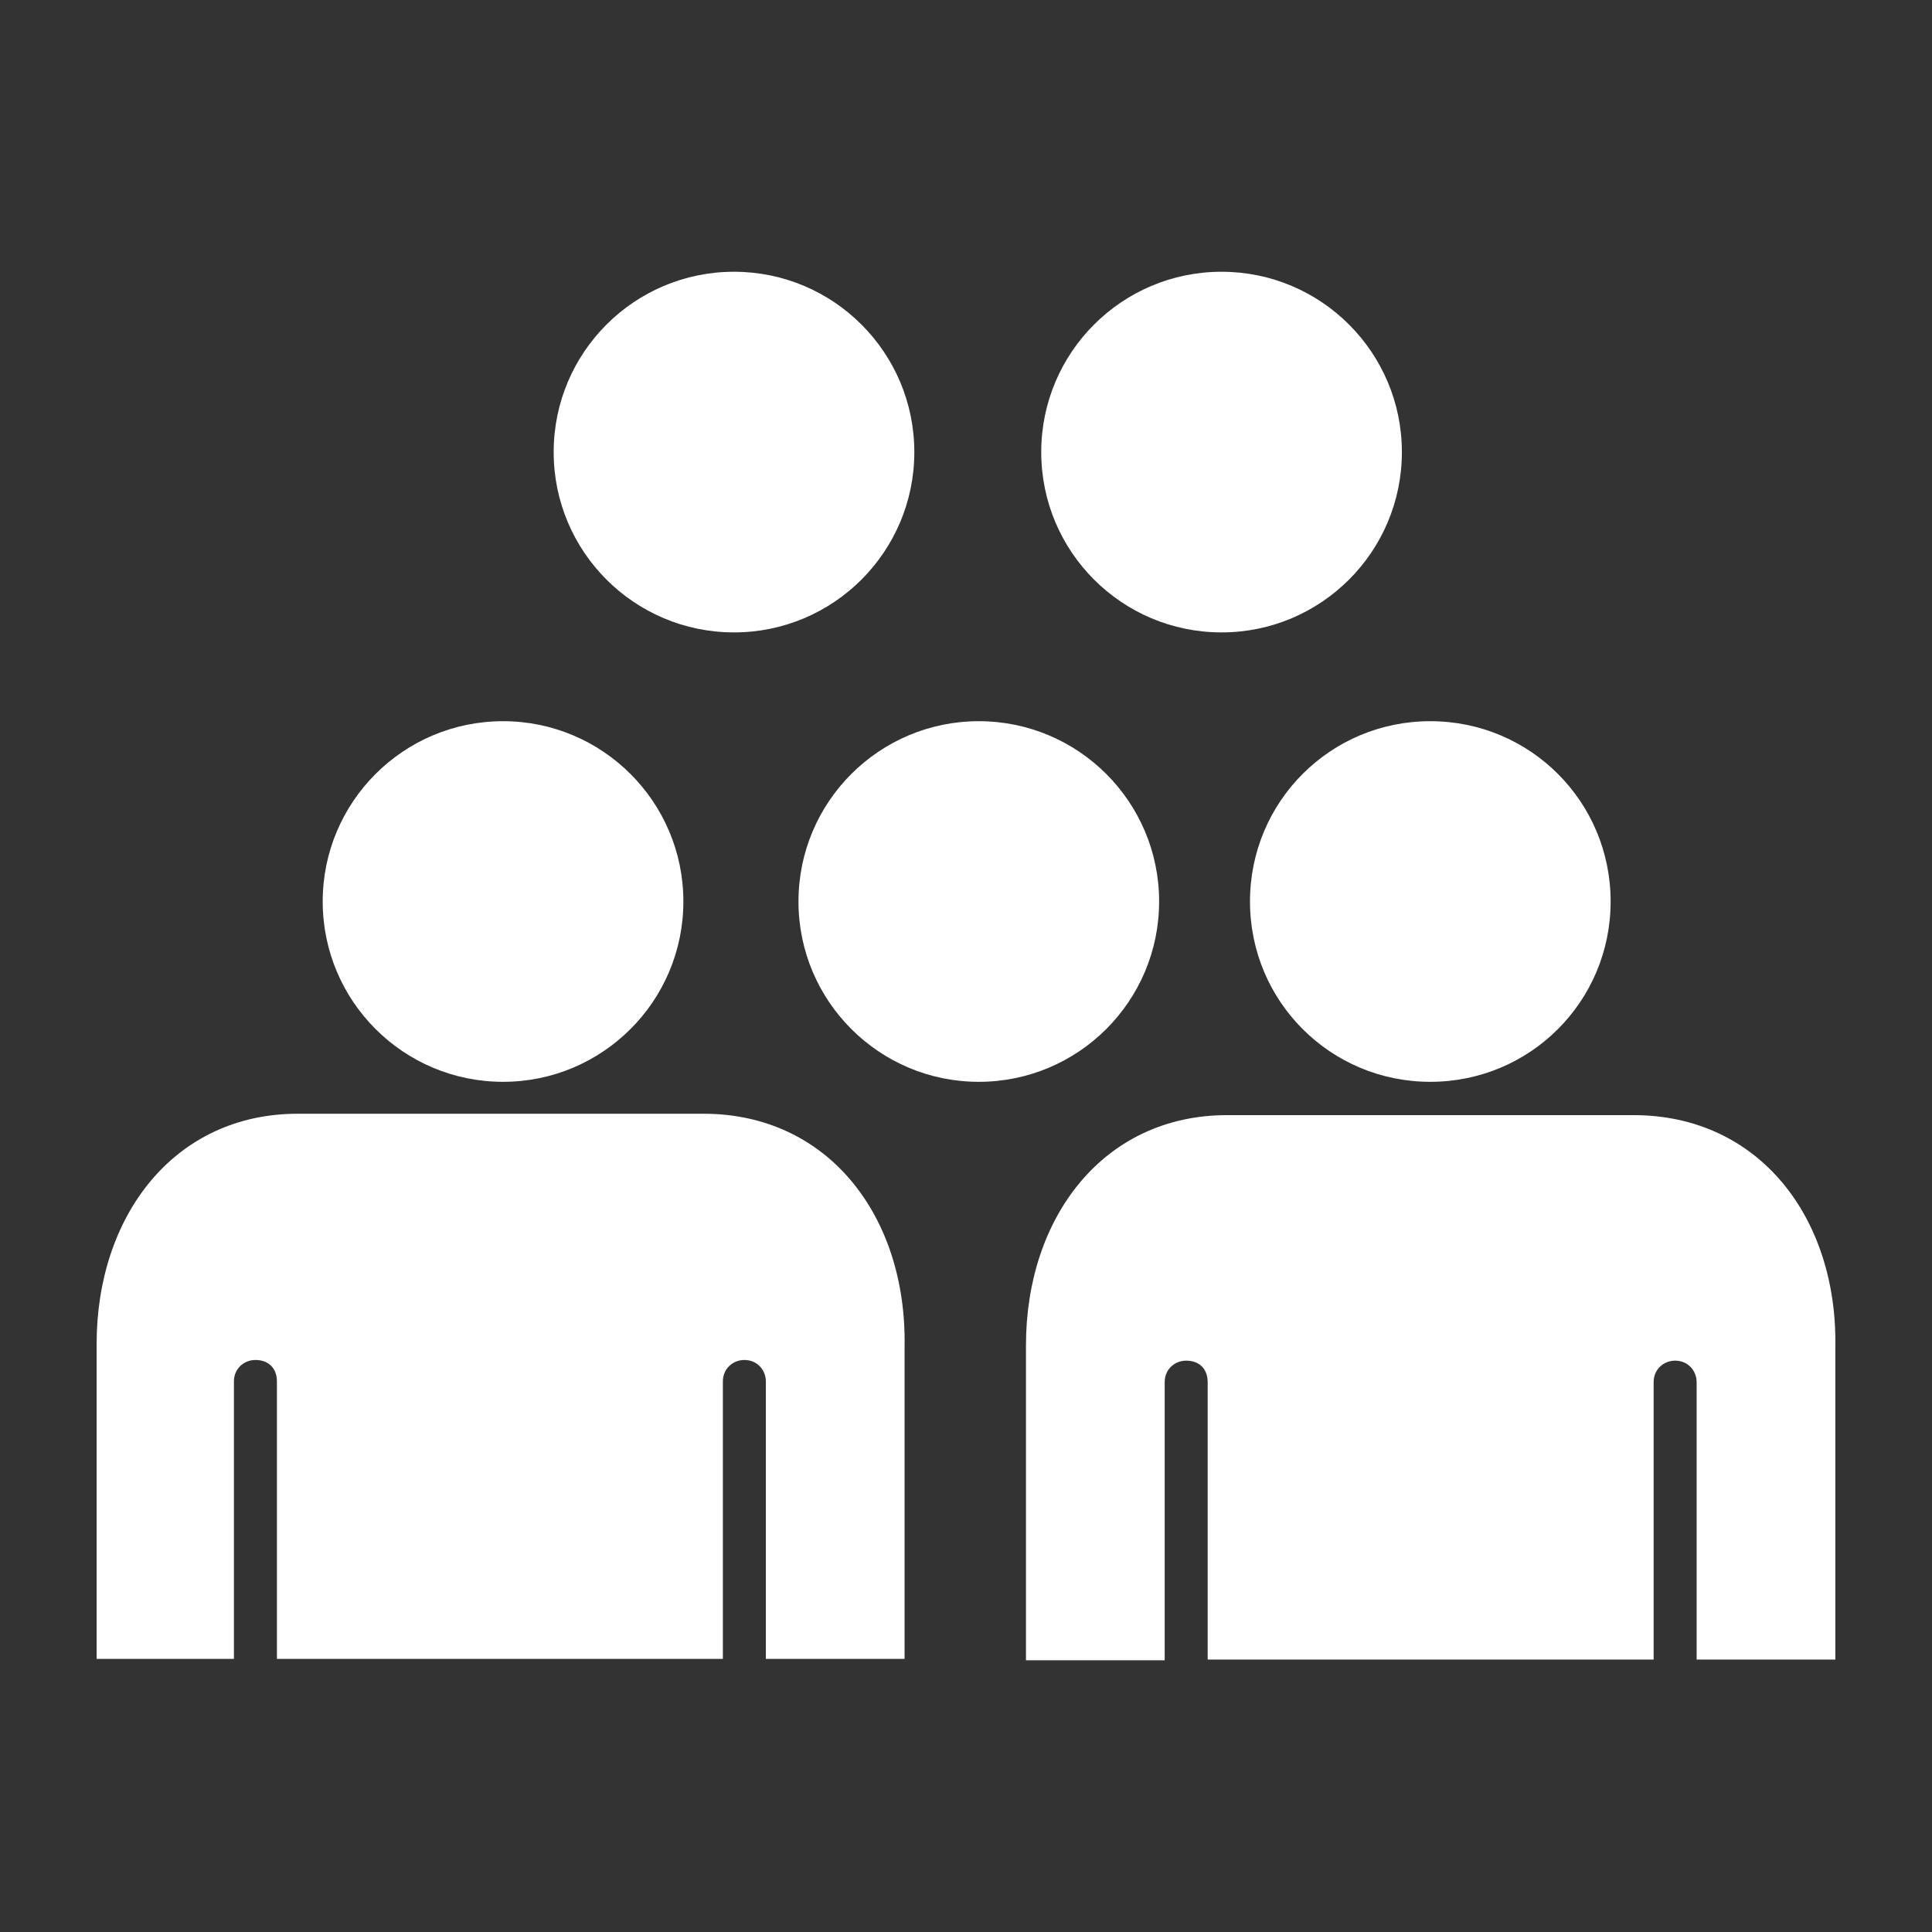 <?xml version="1.0" encoding="utf-8"?>
<!-- Generator: Adobe Illustrator 14.0.0, SVG Export Plug-In . SVG Version: 6.00 Build 43363)  -->
<!DOCTYPE svg PUBLIC "-//W3C//DTD SVG 1.1//EN" "http://www.w3.org/Graphics/SVG/1.1/DTD/svg11.dtd">
<svg version="1.1" id="Layer_1" xmlns="http://www.w3.org/2000/svg" xmlns:xlink="http://www.w3.org/1999/xlink" x="0px" y="0px"
	 width="100px" height="100px" viewBox="91.73 247.64 100 100" enable-background="new 91.73 247.64 100 100" xml:space="preserve">
<rect x="91.73" y="247.64" width="100" height="100" fill="#333333" stroke="none"/>
<path fill="#FFFFFF" d="M176.281,305.359h-21.036c-6.391,0-10.411,5.277-10.411,11.918v16.298h7.18v-14.396
	c0-0.682,0.539-1.112,1.113-1.112c0.682,0,1.112,0.431,1.112,1.112v14.359h23.083v-14.359c0-0.682,0.539-1.112,1.113-1.112
	c0.682,0,1.112,0.538,1.112,1.112v14.359h7.18v-16.189C186.835,310.671,182.779,305.359,176.281,305.359z M117.767,303.635
	c5.154,0,9.334-4.179,9.334-9.333s-4.18-9.333-9.334-9.333c-5.155,0-9.334,4.179-9.334,9.333S112.611,303.635,117.767,303.635z
	 M128.142,305.287h-21.001c-6.39,0-10.41,5.277-10.41,11.918v16.299h7.107v-14.359c0-0.683,0.538-1.113,1.113-1.113
	c0.682,0,1.112,0.431,1.112,1.113v14.359h23.083v-14.359c0-0.683,0.538-1.113,1.112-1.113c0.683,0,1.113,0.538,1.113,1.113v14.359
	h7.18v-16.19C138.659,310.6,134.603,305.287,128.142,305.287z M156.429,294.302c0,5.169,4.164,9.333,9.333,9.333
	c5.17,0,9.334-4.164,9.334-9.333s-4.164-9.333-9.334-9.333C160.593,284.968,156.429,289.132,156.429,294.302z M129.721,280.373
	c5.155,0,9.334-4.179,9.334-9.333s-4.179-9.334-9.334-9.334c-5.154,0-9.333,4.179-9.333,9.334S124.566,280.373,129.721,280.373z
	 M154.957,280.373c5.155,0,9.334-4.179,9.334-9.333s-4.179-9.334-9.334-9.334c-5.154,0-9.333,4.179-9.333,9.334
	S149.802,280.373,154.957,280.373z M151.726,294.302c0-5.155-4.179-9.333-9.334-9.333c-5.154,0-9.333,4.179-9.333,9.333
	s4.179,9.333,9.333,9.333C147.547,303.635,151.726,299.457,151.726,294.302z"/>
</svg>
